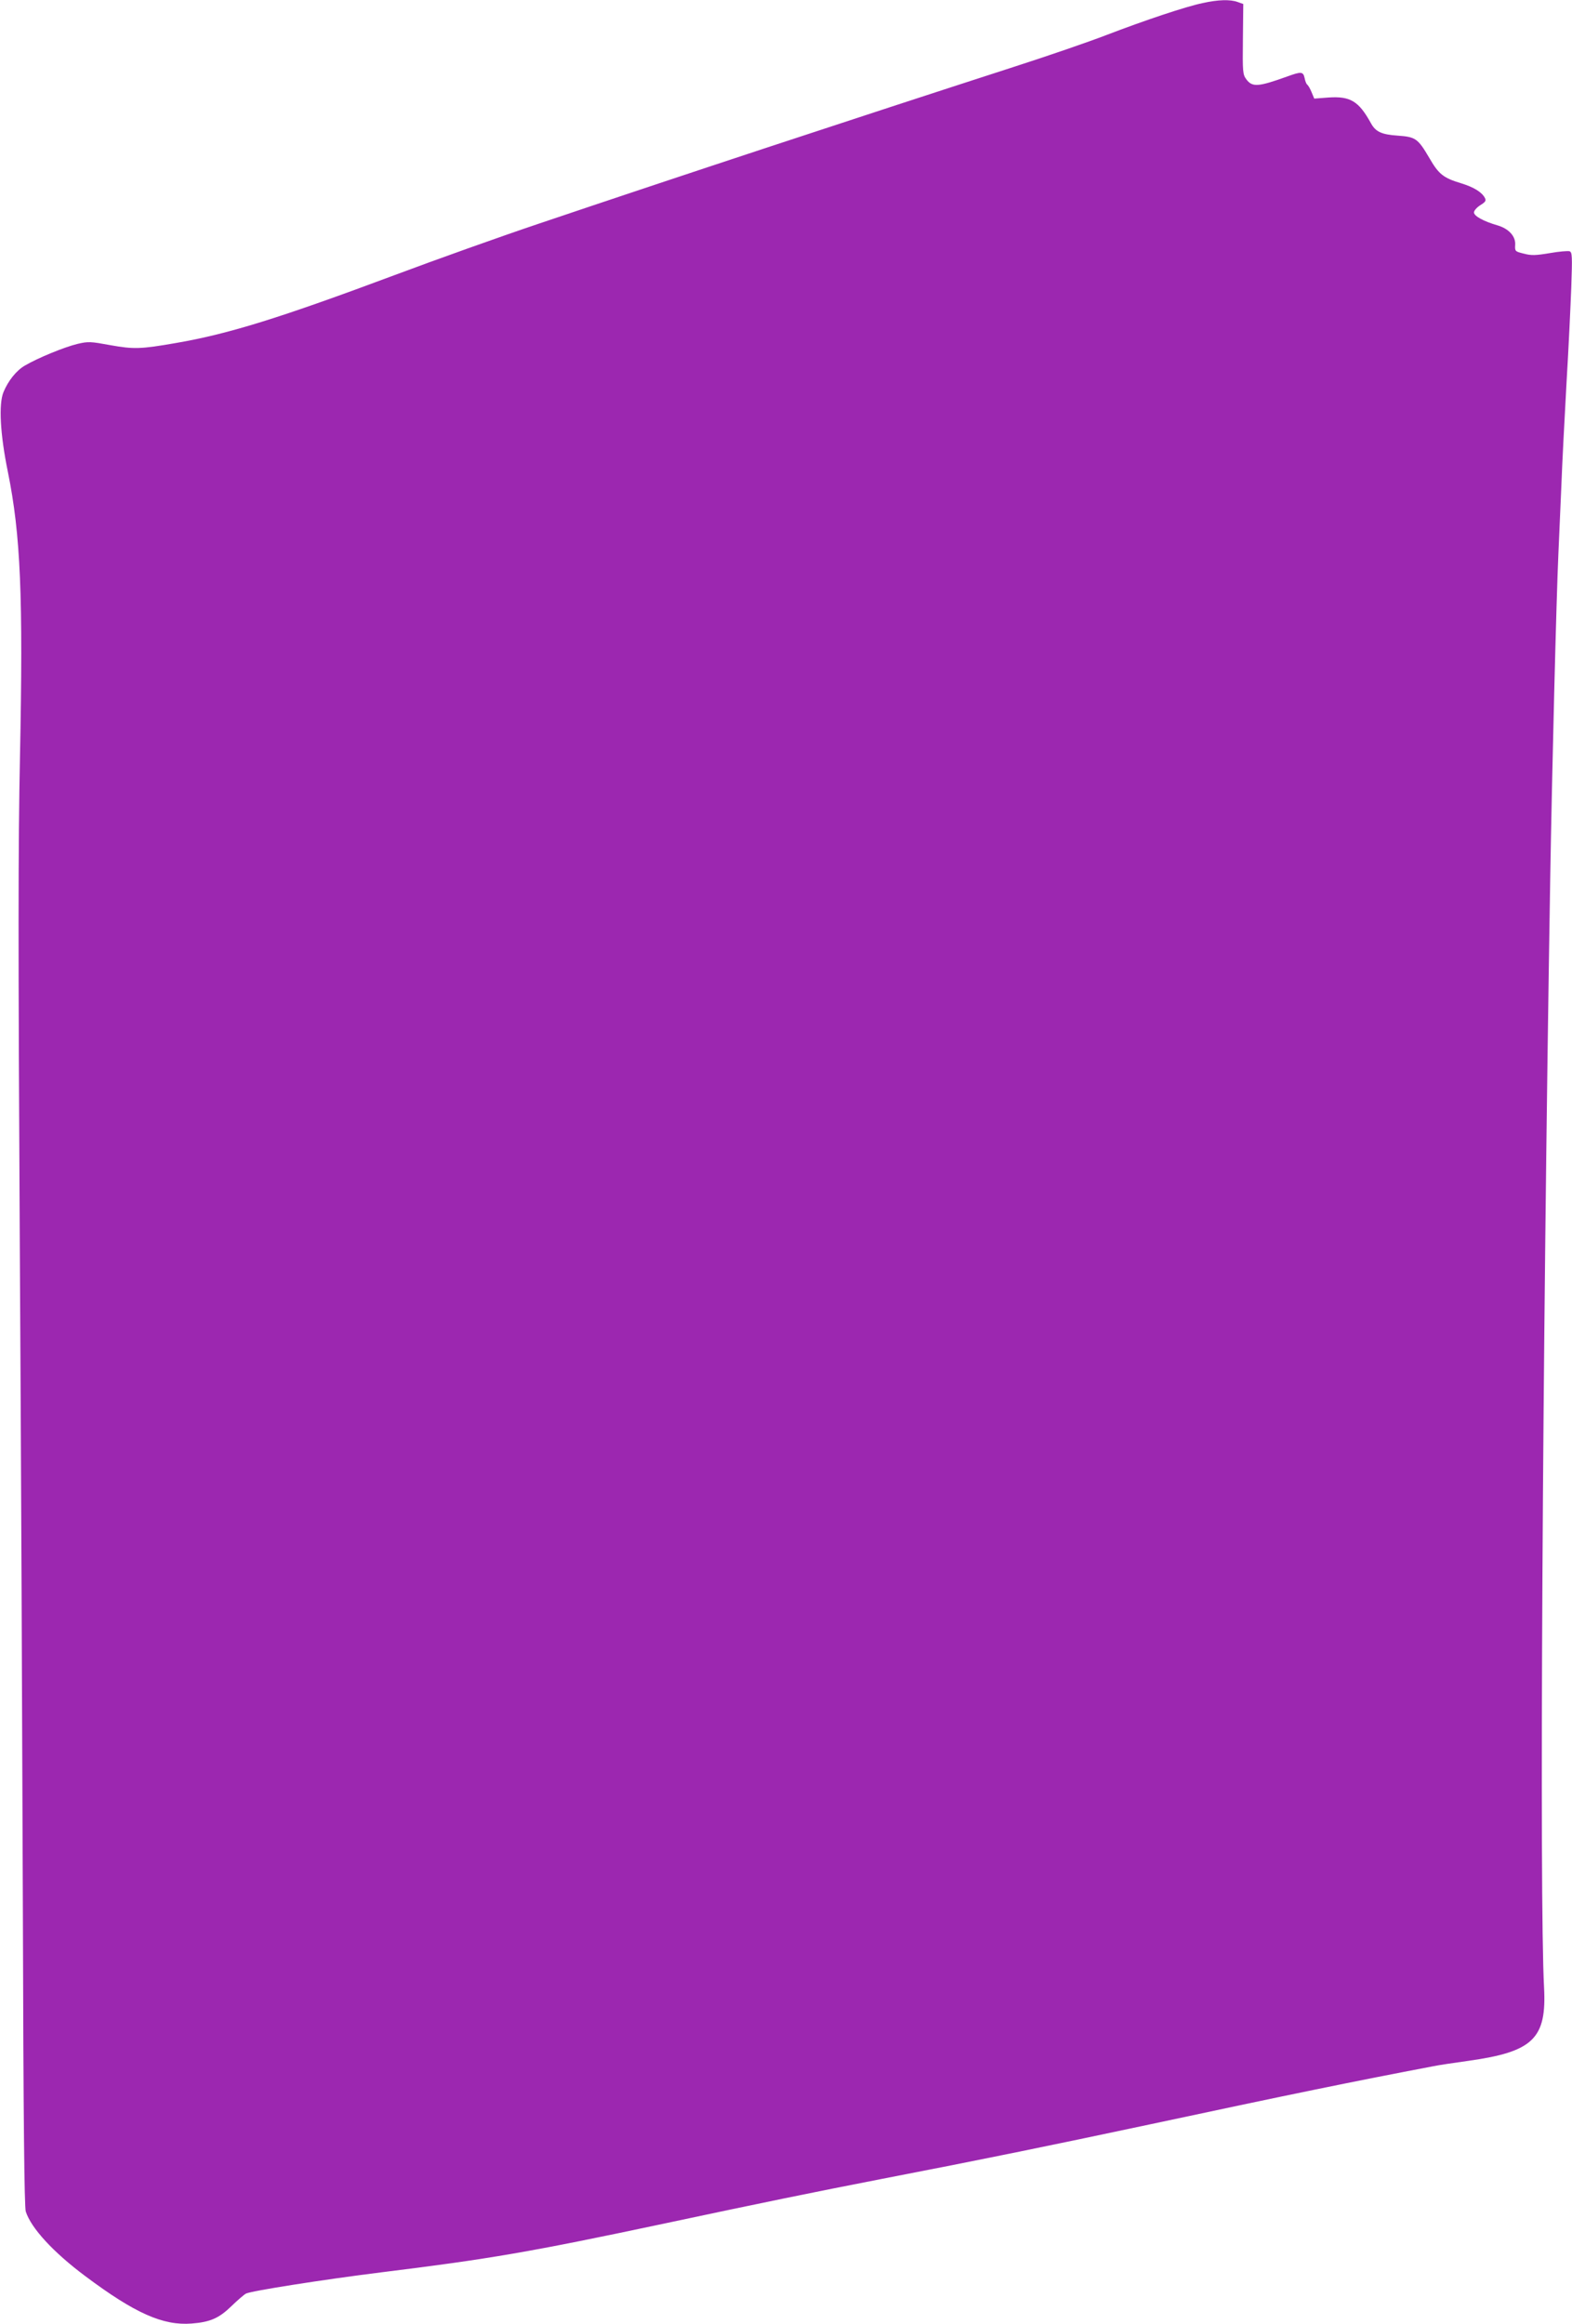 <?xml version="1.0" standalone="no"?>
<!DOCTYPE svg PUBLIC "-//W3C//DTD SVG 20010904//EN"
 "http://www.w3.org/TR/2001/REC-SVG-20010904/DTD/svg10.dtd">
<svg version="1.0" xmlns="http://www.w3.org/2000/svg"
 width="866pt" height="1280pt" viewBox="0 0 866 1280"
 preserveAspectRatio="xMidYMid meet">
<g transform="translate(0,1280) scale(0.1,-0.1)"
fill="#9c27b0" stroke="none">
<path d="M6625 12783 c-92 -19 -319 -95 -530 -176 -93 -36 -325 -116 -515
-177 -887 -287 -1842 -602 -2618 -864 -205 -69 -558 -195 -785 -280 -632 -236
-916 -325 -1207 -375 -195 -34 -233 -35 -362 -12 -109 20 -121 21 -181 7 -71
-17 -218 -77 -291 -120 -46 -27 -91 -83 -117 -146 -27 -66 -18 -232 24 -437
71 -349 85 -686 67 -1573 -10 -485 -10 -1048 -1 -2670 7 -1130 14 -2786 17
-3680 3 -1157 8 -1635 16 -1660 29 -91 151 -224 328 -356 274 -205 428 -273
585 -261 103 8 151 29 220 96 33 32 69 63 80 69 30 15 425 77 745 117 599 74
816 111 1570 271 531 113 815 171 1190 244 554 107 915 181 1475 300 786 168
1129 238 1560 320 28 6 115 19 195 30 357 50 431 123 416 405 -26 491 -9 3501
34 6105 10 600 34 1549 45 1790 3 63 10 228 16 365 5 138 19 399 29 580 11
182 22 417 26 522 6 173 5 193 -9 199 -9 3 -58 -1 -109 -10 -78 -13 -102 -14
-143 -3 -49 12 -50 13 -48 49 3 47 -36 89 -98 107 -76 22 -129 51 -129 71 0
10 16 28 35 40 29 18 33 25 25 40 -17 32 -61 59 -129 80 -100 30 -125 50 -177
140 -63 107 -75 116 -174 123 -89 6 -122 21 -148 69 -67 121 -113 149 -233
141 l-79 -6 -15 36 c-8 20 -19 38 -24 41 -4 3 -11 19 -14 36 -8 36 -18 37 -95
9 -161 -58 -193 -60 -226 -16 -20 27 -21 40 -19 222 l2 193 -31 11 c-41 15
-108 13 -193 -6z"/>
</g>
</svg>

